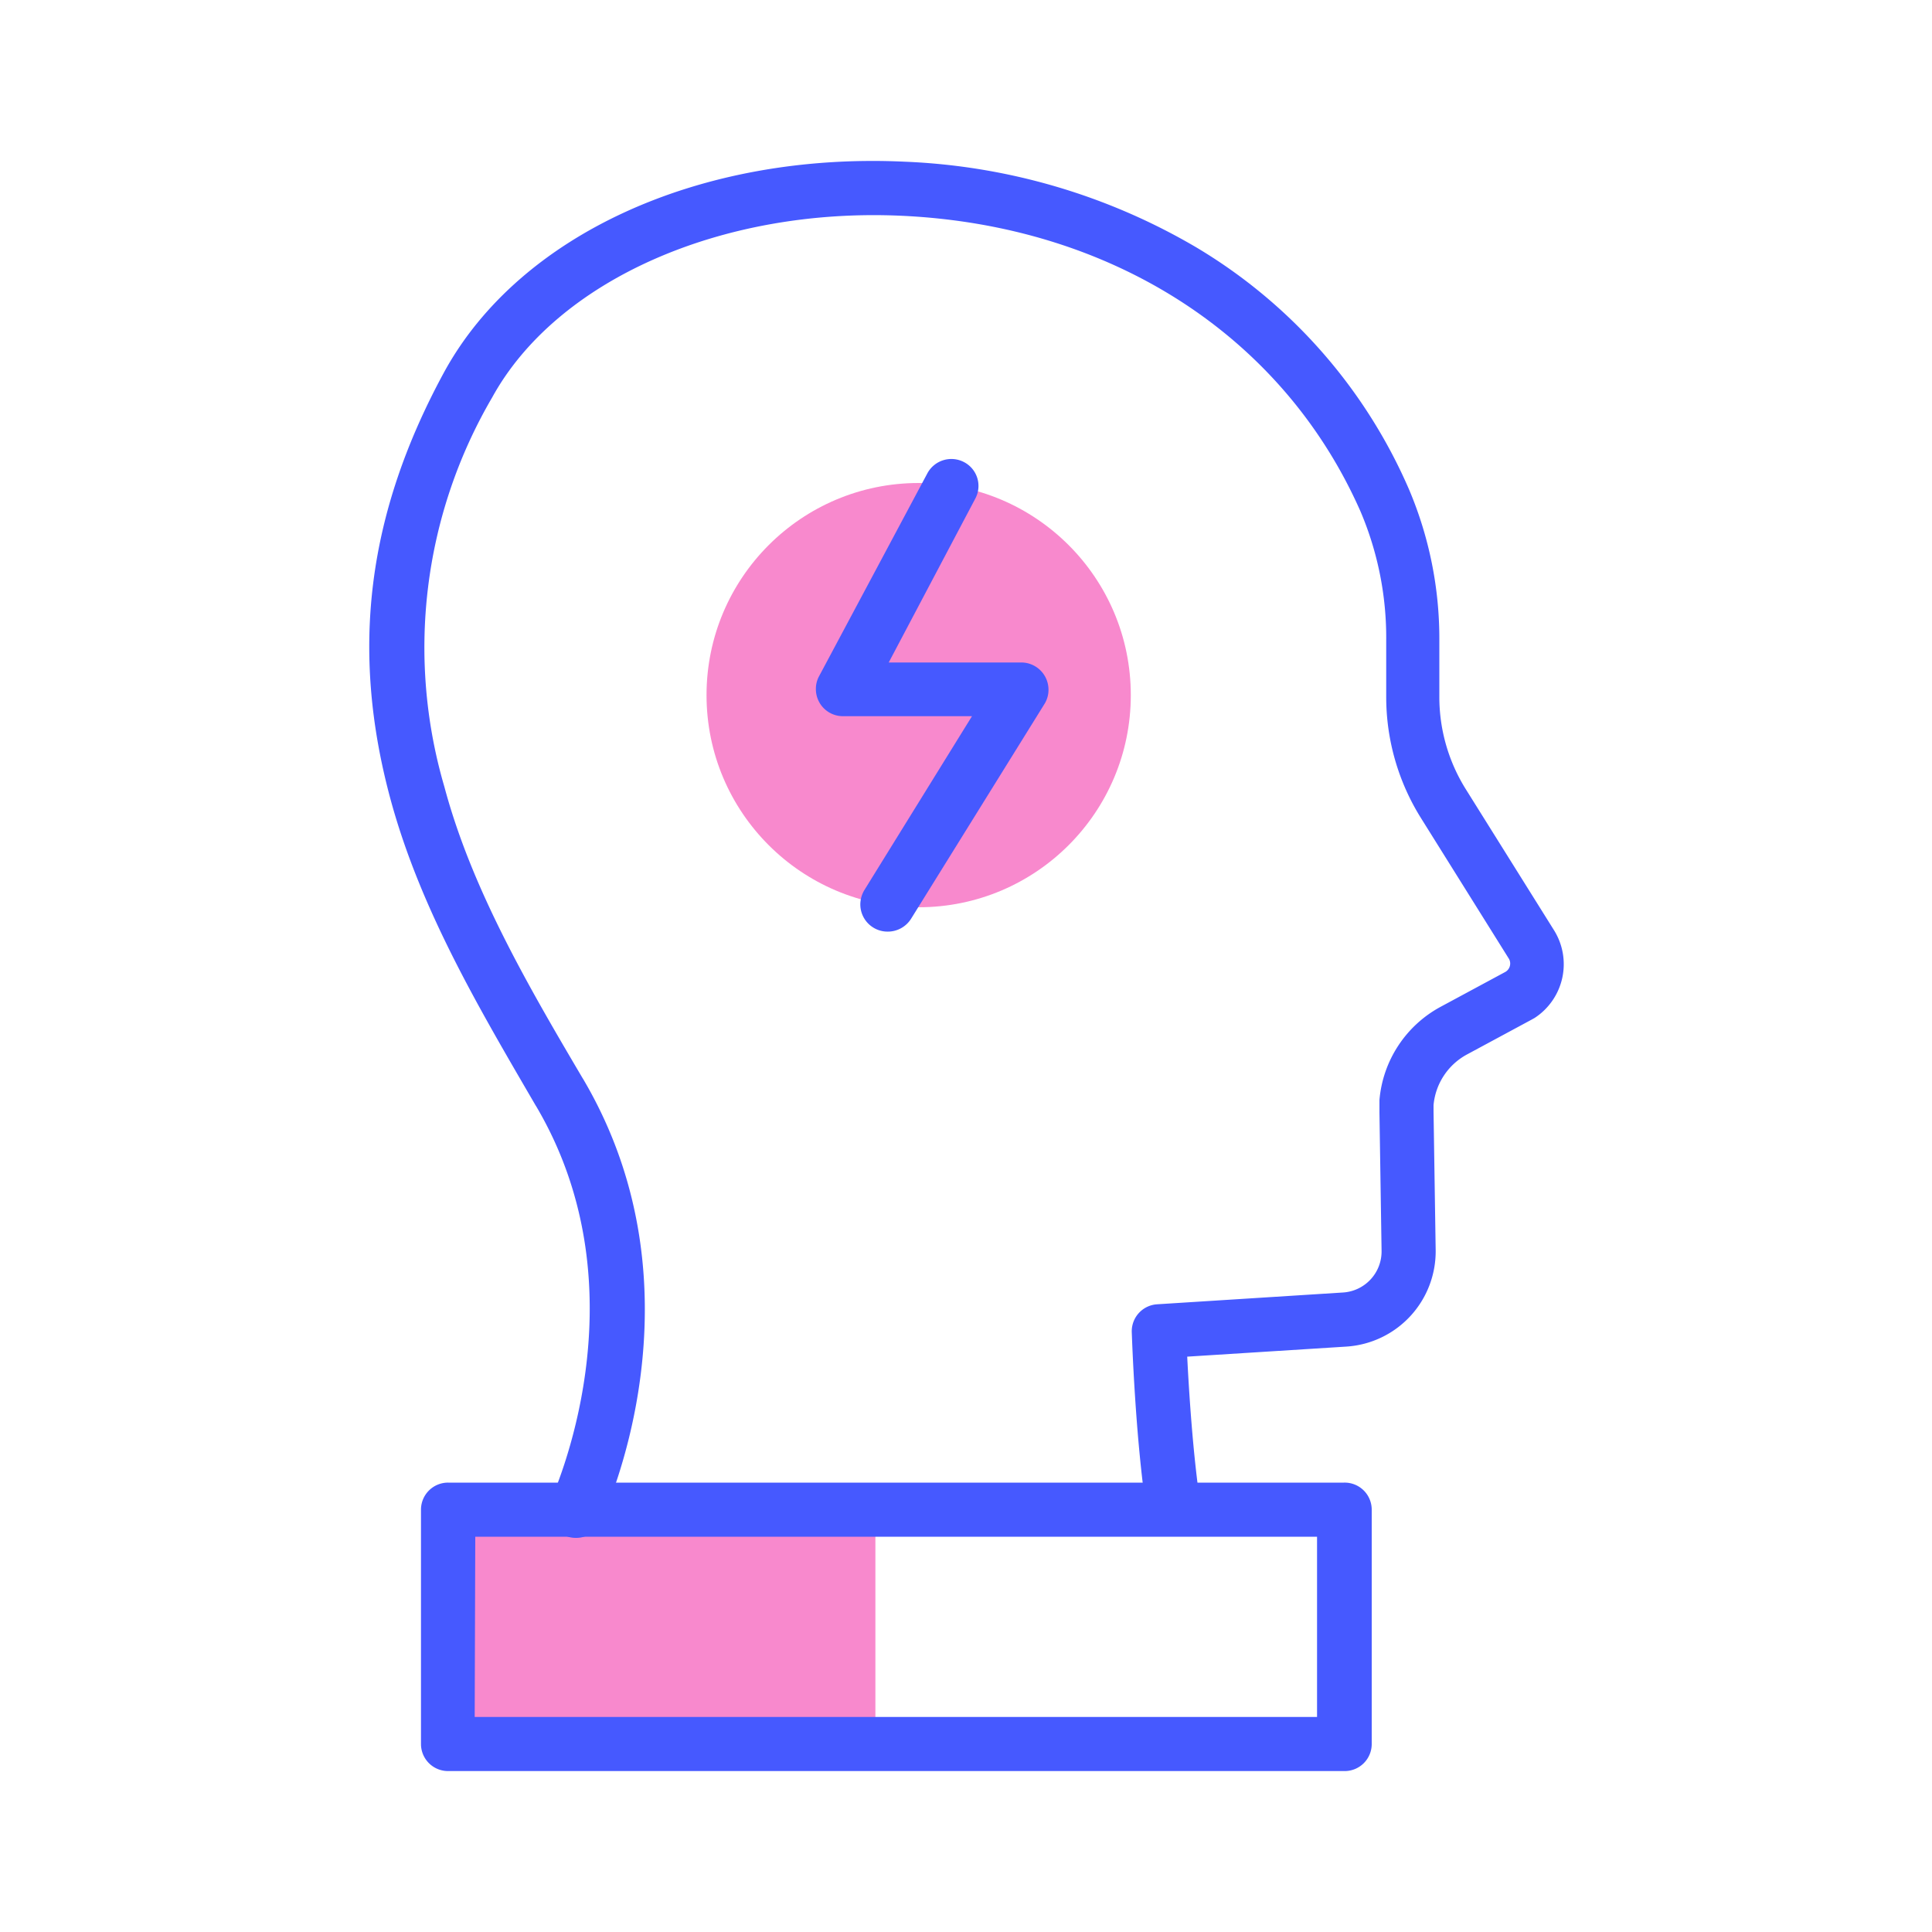 <svg transform="scale(1)" xmlns="http://www.w3.org/2000/svg" viewBox="0 0 100 100" id="Z47yX8WOCL" class="pbimage_pbimage__wrapper__image__0LEis false"><title>Mind</title><defs><style> .cls-1{fill:#3fe2fd;} .cls-2{fill:#251ac7;}
 .cls-2{fill:#4659ff;}
 .cls-1{fill:#f889cd;}</style></defs><g id="_0648_Mind" data-name="0648_Mind"><g id="Layer_10" data-name="Layer 10"><circle class="cls-1" cx="47.55" cy="35.98" r="10.98"></circle><rect class="cls-1" x="22.99" y="78.75" width="22.32" height="12.49"></rect></g><g id="Layer_3" data-name="Layer 3"><path class="cls-2" d="M29.8,79.6a1.4,1.4,0,0,1-1.4-1.41,1.35,1.35,0,0,1,.14-.59c0-.11,4.94-10.6-.77-20.31l-.05-.08c-2.91-5-5.92-10.07-7.48-15.74C18.1,33.65,19,26.59,23,19.24,26.9,12.13,36.25,7.87,46.84,8.37a32.33,32.33,0,0,1,15.09,4.44,27.13,27.13,0,0,1,11,12.52,19.78,19.78,0,0,1,1.57,7.81v2.93a9,9,0,0,0,1.37,4.78l4.56,7.29a3.32,3.32,0,0,1-1,4.55l-.18.1-3.34,1.8a3.32,3.32,0,0,0-1.71,2.61c0,.11,0,.23,0,.34l.11,7.16a4.94,4.94,0,0,1-4.63,5l-8.23.52c.09,1.82.3,5.13.69,7.68a1.41,1.41,0,0,1-2.78.43c-.6-3.88-.77-9.15-.78-9.38a1.4,1.4,0,0,1,1.31-1.44l9.62-.61a2.13,2.13,0,0,0,2-2.16l-.11-7.16c0-.21,0-.43,0-.64a6.07,6.07,0,0,1,3.17-4.83l3.34-1.8a.5.5,0,0,0,.2-.67l0,0-4.55-7.28a11.82,11.82,0,0,1-1.81-6.27V33.14a16.69,16.69,0,0,0-1.34-6.69C66.4,17.39,57.57,11.68,46.7,11.17c-9.37-.44-17.9,3.34-21.23,9.41A25.63,25.63,0,0,0,23,40.72C24.41,46,27.32,51,30.14,55.78l.05.08c6.48,11,1.11,22.46.87,23A1.4,1.4,0,0,1,29.8,79.6Z"></path><path class="cls-2" d="M69.57,91.67H23.2a1.4,1.4,0,0,1-1.41-1.4V78.14a1.4,1.4,0,0,1,1.41-1.4H69.57A1.4,1.4,0,0,1,71,78.14V90.27A1.4,1.4,0,0,1,69.57,91.67Zm-45-2.8H68.17V79.54H24.6Z"></path><path class="cls-2" d="M45.93,48.22a1.41,1.41,0,0,1-1.4-1.42,1.47,1.47,0,0,1,.21-.73l5.57-9H43.63a1.4,1.4,0,0,1-1.4-1.4,1.37,1.37,0,0,1,.16-.66L48,24.5a1.41,1.41,0,0,1,1.9-.58,1.39,1.39,0,0,1,.58,1.89L46,34.29h6.87a1.41,1.41,0,0,1,1.4,1.41,1.38,1.38,0,0,1-.21.74l-6.9,11.11A1.42,1.42,0,0,1,45.93,48.22Z"></path></g></g></svg>